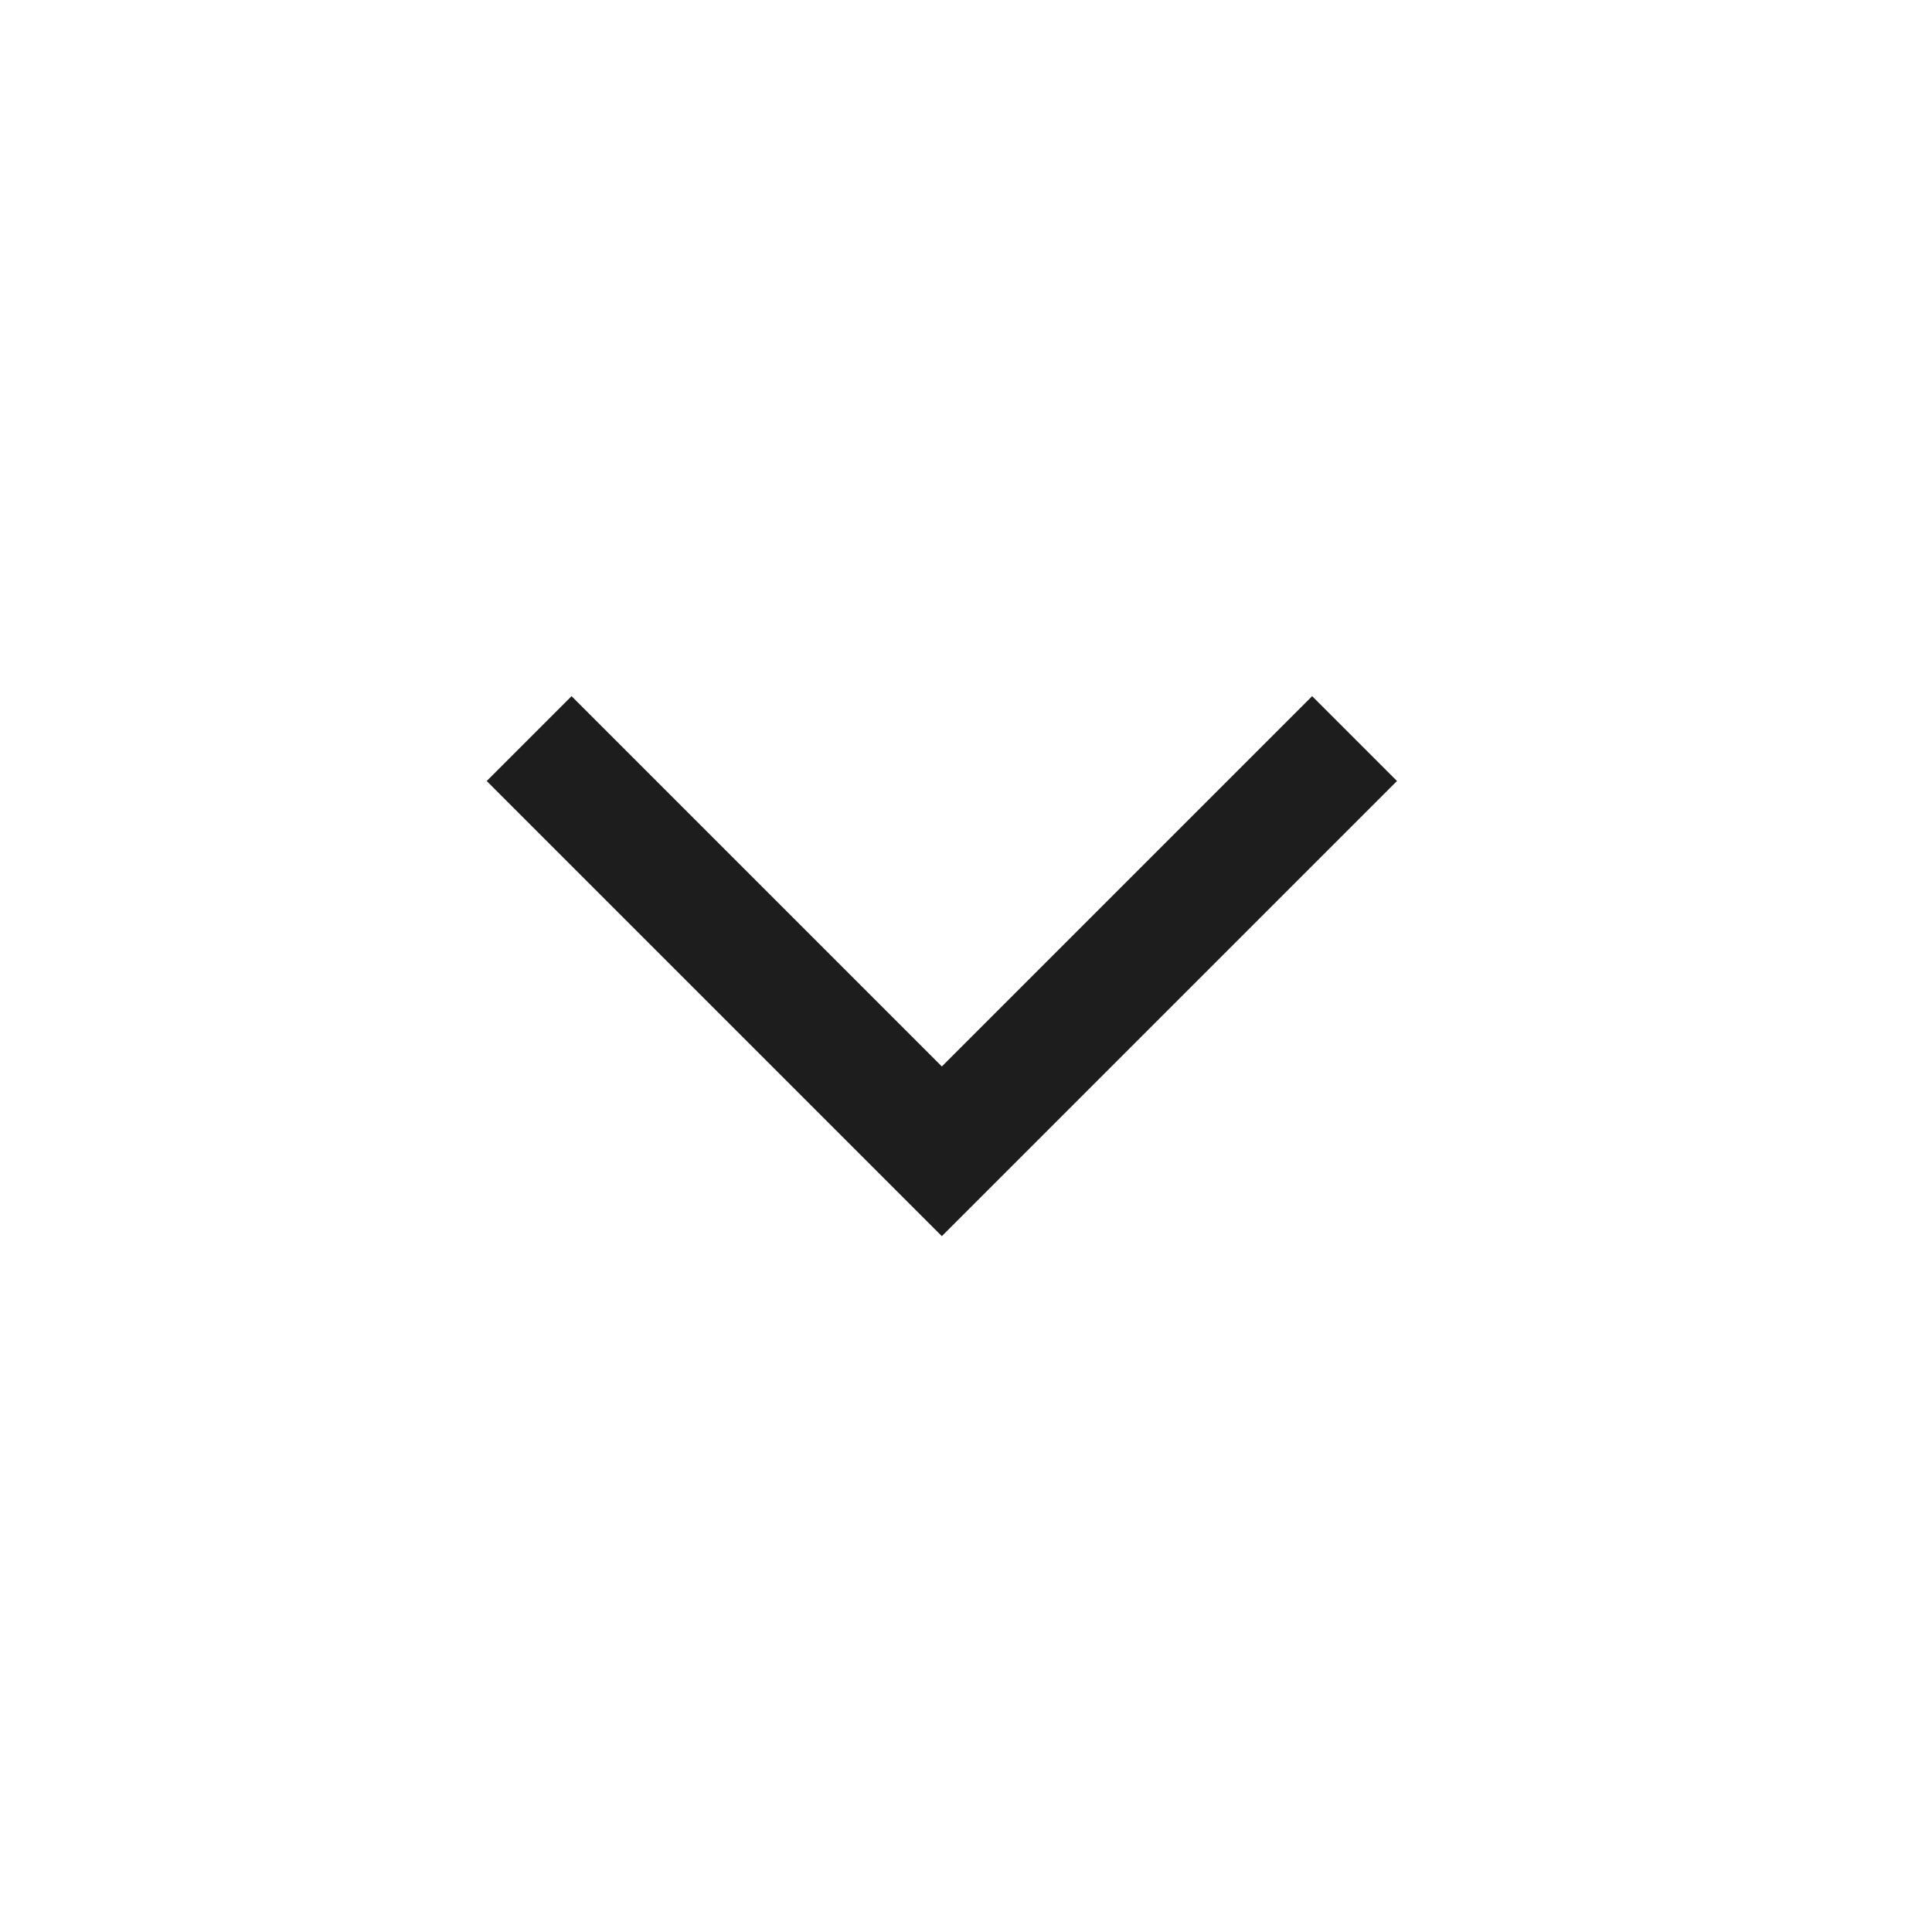 <svg width="24" height="24" viewBox="0 0 24 24" fill="none" xmlns="http://www.w3.org/2000/svg">
<path d="M11.7 13.248L16.3 8.648L17.354 9.702L11.7 15.356L6.046 9.702L7.1 8.648L11.7 13.248Z" fill="#1D1D1D"/>
</svg>
